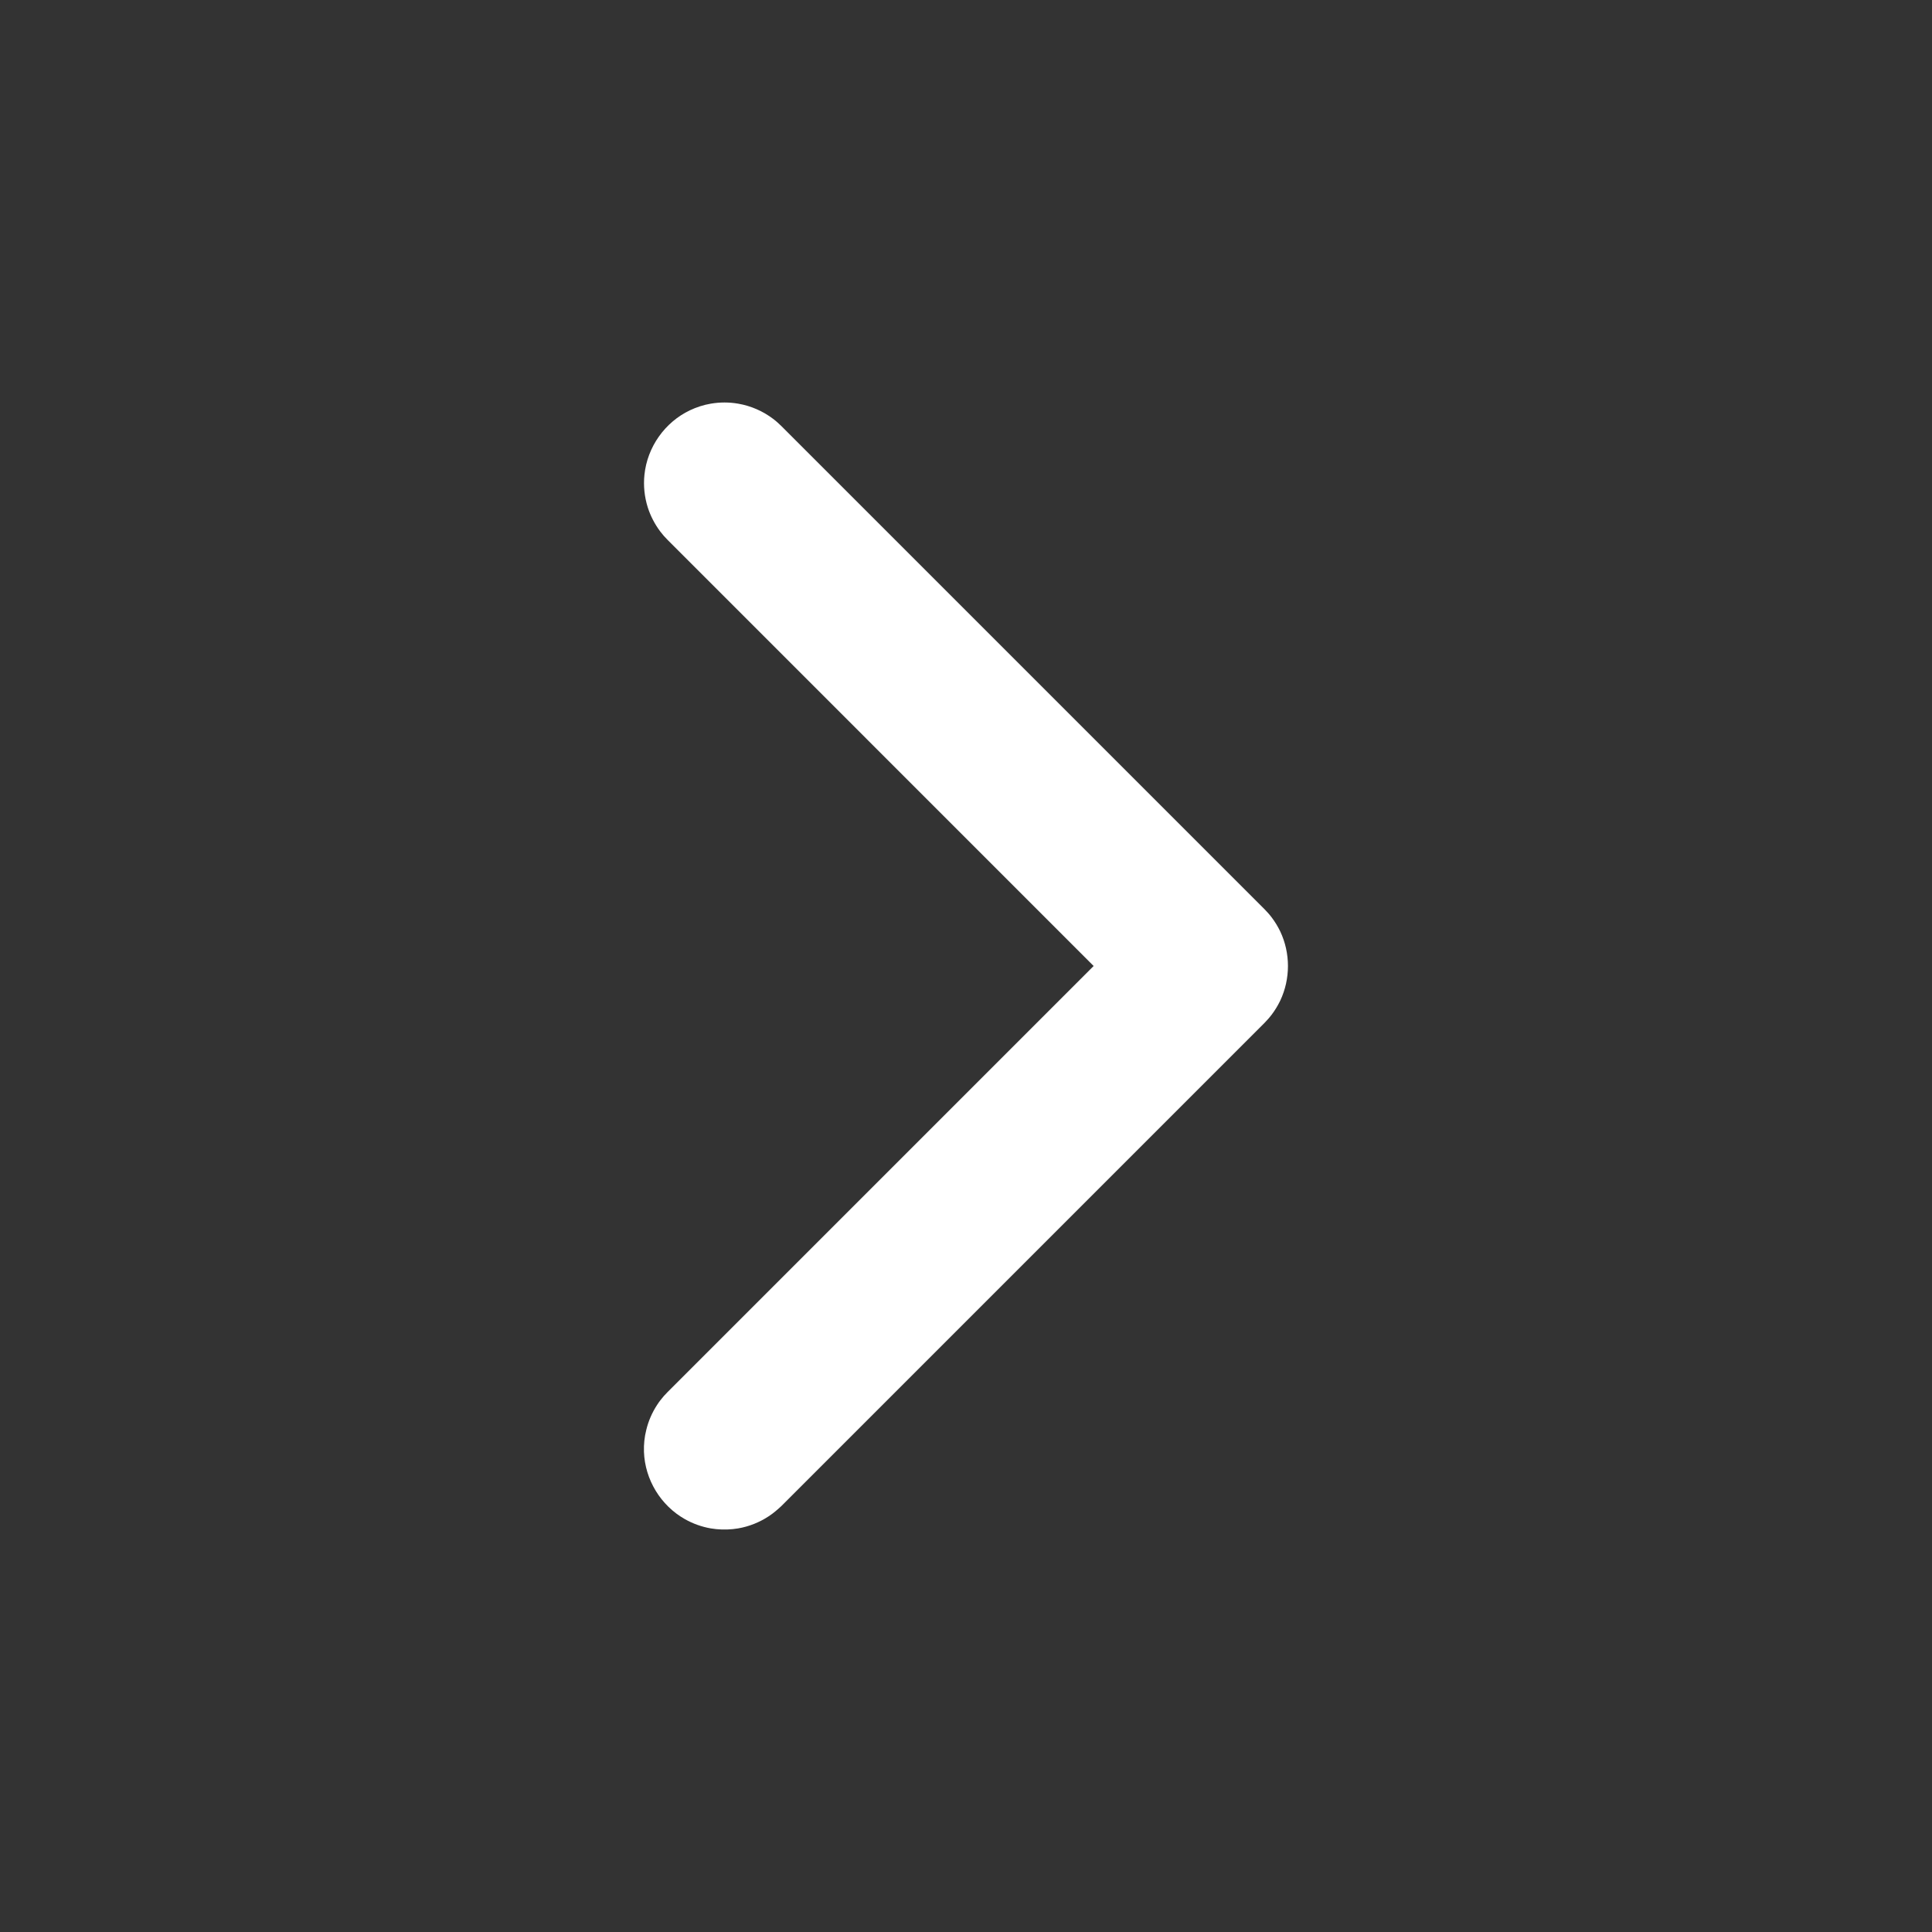 <svg xmlns="http://www.w3.org/2000/svg" width="32" height="32" viewBox="0 0 32 32">
    <rect x="0" y="0" width="32" height="32" fill="#333333" stroke="none"/>
    <g fill="none" fill-rule="evenodd">
        <path d="M0 0L32 0 32 32 0 32z"/>
        <path fill="#FFF" fill-rule="nonzero" d="M12.046 25.333c.08-.005.1-.005.18-.018.18-.031.353-.1.505-.2.077-.05.145-.109.212-.171l8-8c.055-.06.07-.073.12-.138.055-.073.102-.15.142-.233.17-.36.17-.786 0-1.145-.04-.083-.087-.16-.142-.233-.05-.065-.065-.078-.12-.137l-8-8c-.06-.056-.073-.071-.137-.12-.17-.129-.37-.216-.58-.252-.15-.026-.303-.026-.453 0-.12.02-.236.058-.346.11-.416.198-.706.609-.753 1.068-.019.181 0 .366.055.54.046.144.117.28.209.402.049.064.064.078.12.137L18.114 16l-7.058 7.058-.062.066c-.051.063-.066.078-.11.145-.083.127-.145.269-.18.416-.03.118-.042.24-.038.361.016.461.277.89.68 1.117.132.074.277.126.426.152.08.013.1.013.182.018h.09z"/>
    </g>
</svg>
